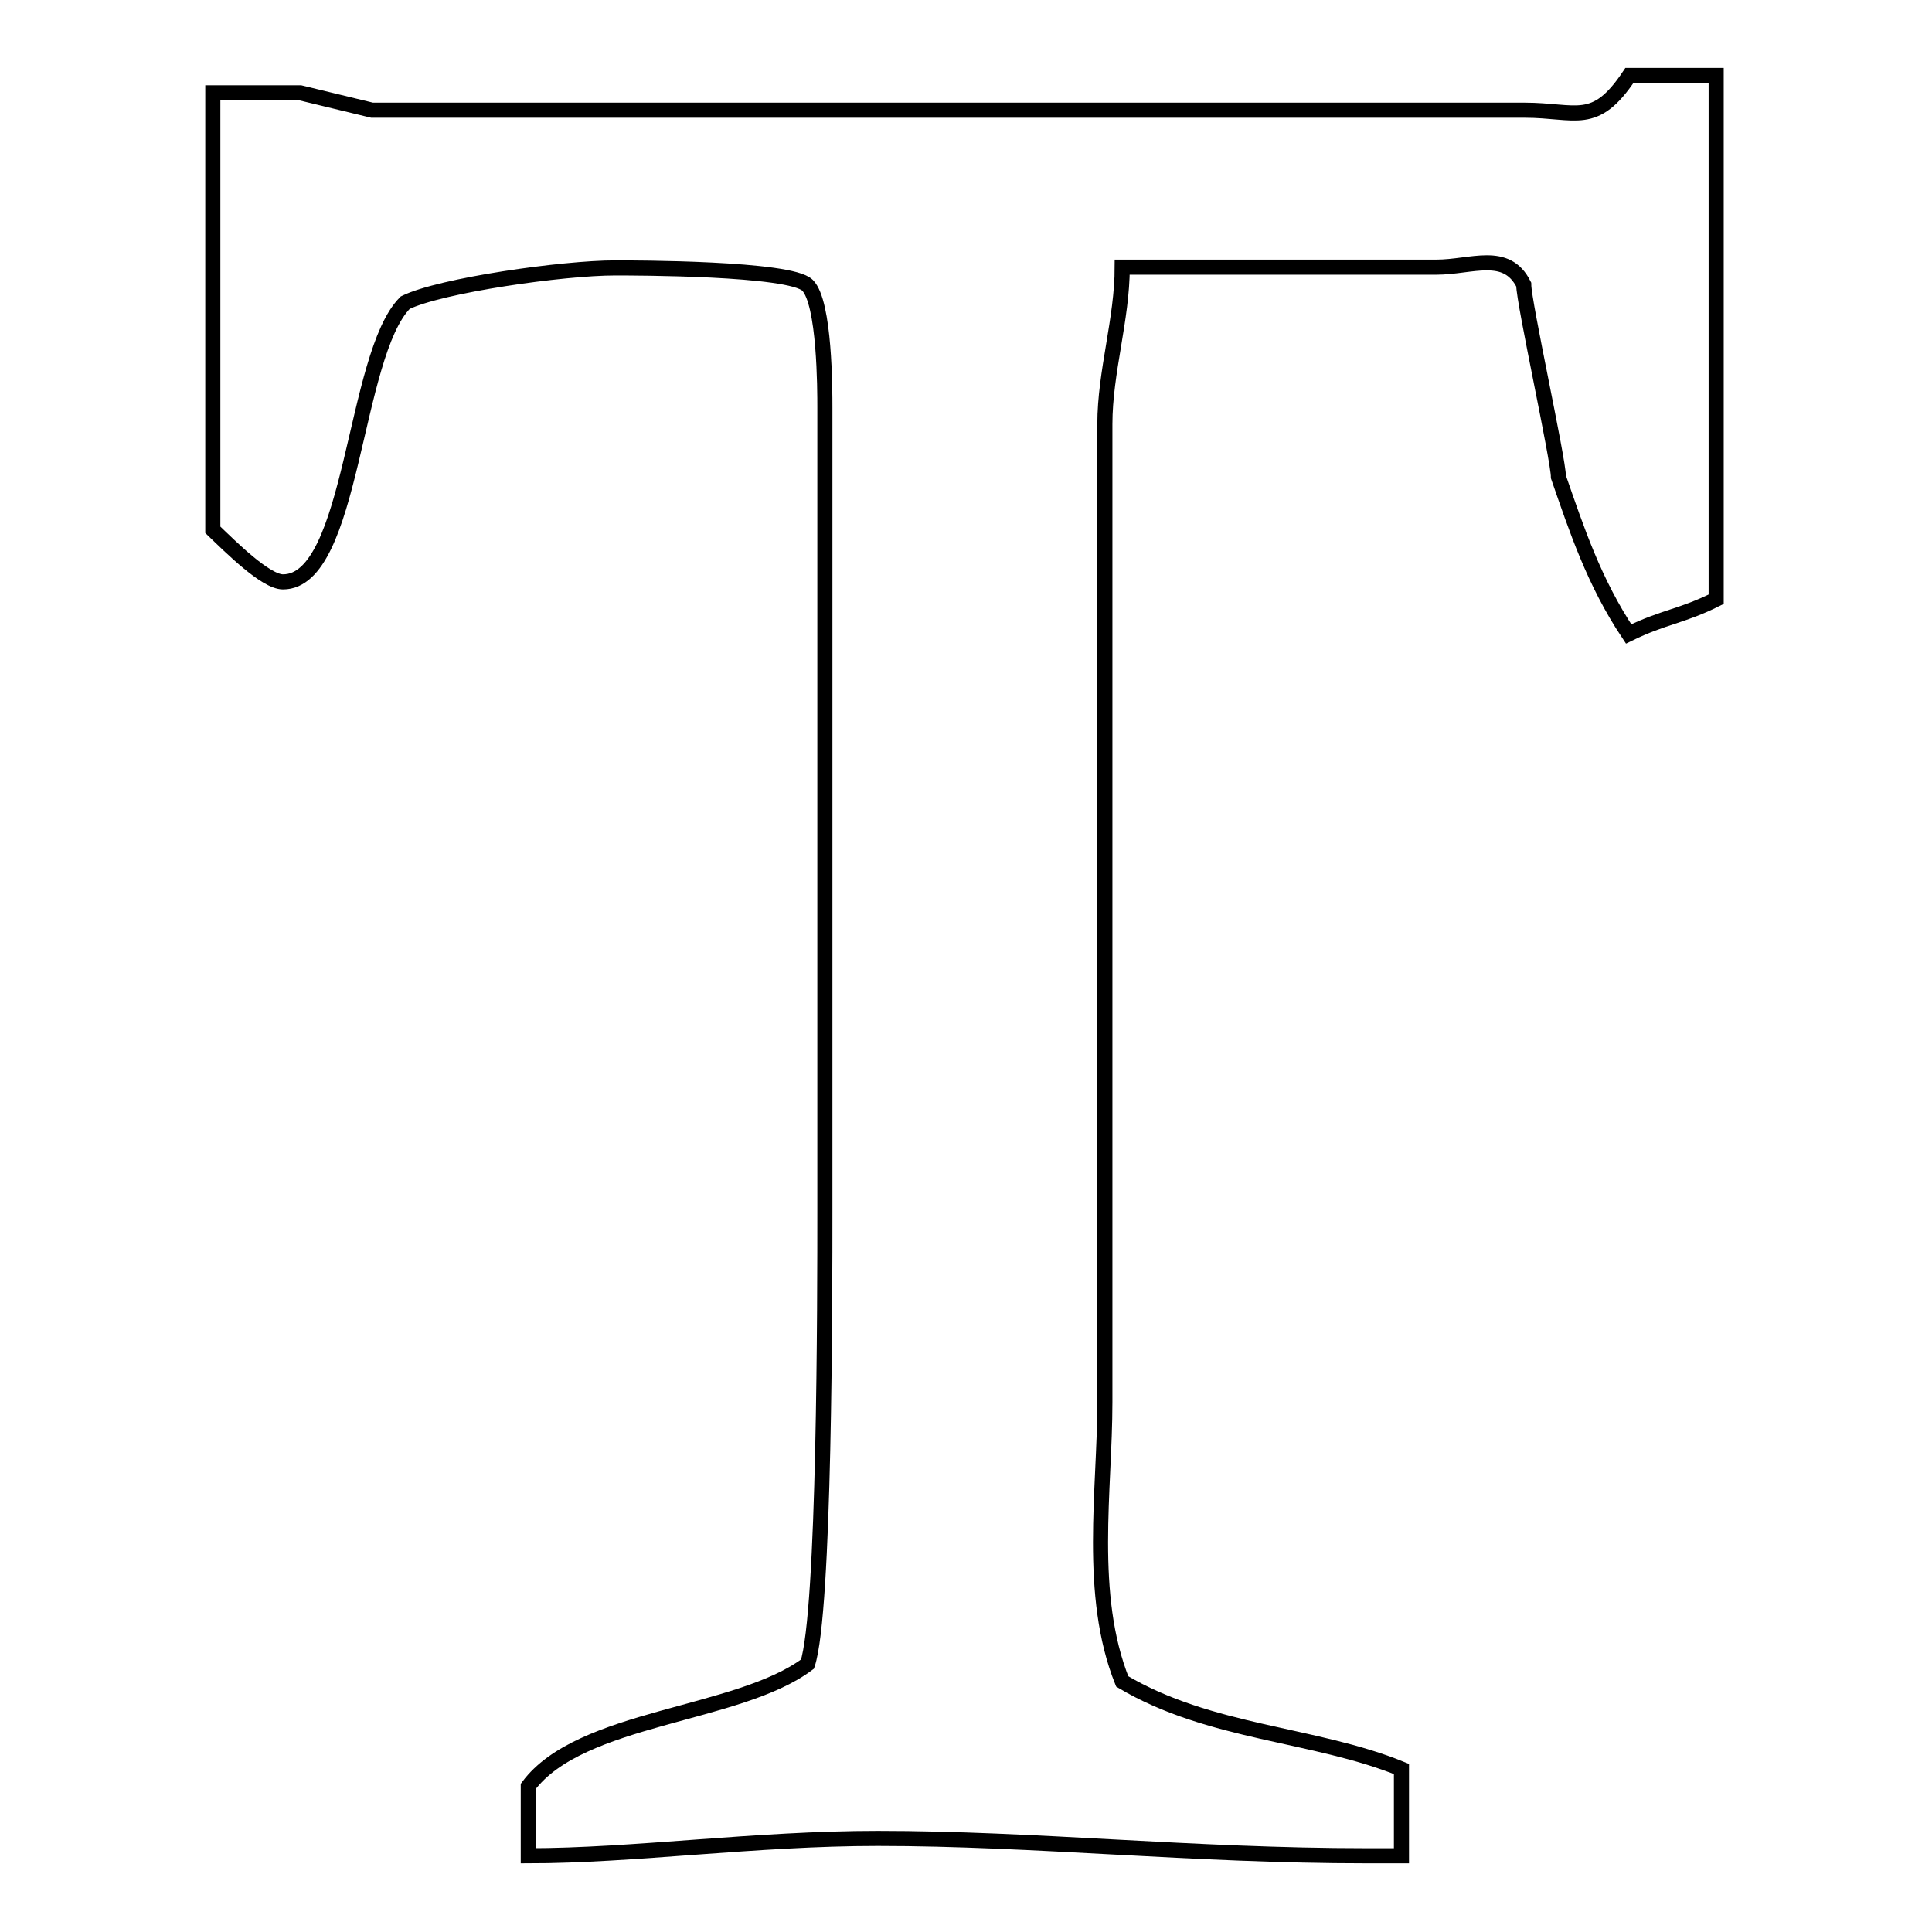 <?xml version="1.0" encoding="utf-8"?>
<!-- Svg Vector Icons : http://www.onlinewebfonts.com/icon -->
<!DOCTYPE svg PUBLIC "-//W3C//DTD SVG 1.1//EN" "http://www.w3.org/Graphics/SVG/1.1/DTD/svg11.dtd">
<svg version="1.1" xmlns="http://www.w3.org/2000/svg" xmlns:xlink="http://www.w3.org/1999/xlink" x="0px" y="0px" viewBox="0 0 256 256" enable-background="new 0 0 256 256" xml:space="preserve">
<g> <path stroke-width="2" fill-opacity="0" stroke="#000000"  d="M49.3,14.6c0,0,30.1,0,32.4,0c13.9,0,27.8,0,41.6,0c11.6,0,23.1,0,32.4,0H202c6.9,0,9.3,2.3,13.9-4.6h6.9 c2.3,0,2.3,0,4.6,0c0,18.5,0,34.7,0,53.2c0,4.6,0,11.6,0,16.2c-4.6,2.3-6.9,2.3-11.6,4.6c-4.6-6.9-6.9-13.9-9.3-20.8 c0-2.3-4.6-23.1-4.6-25.5c-2.3-4.6-6.9-2.3-11.6-2.3c-13.9,0-27.8,0-41.6,0c0,6.9-2.3,13.9-2.3,20.8c0,44,0,87.9,0,129.6 c0,11.6-2.3,25.5,2.3,37c11.6,6.9,25.5,6.9,37,11.6c0,2.3,0,4.6,0,6.9c0,2.3,0,2.3,0,4.6h-4.6c-23.1,0-44-2.3-64.8-2.3 c-16.2,0-32.4,2.3-46.3,2.3c0-2.3,0-4.6,0-6.9v-2.3c6.9-9.3,27.8-9.3,37-16.2c2.3-6.9,2.3-48.6,2.3-60.2c0-32.4,0-62.5,0-94.9V54 c0-2.3,0-13.9-2.3-16.2c-2.3-2.3-23.1-2.3-25.5-2.3c-6.9,0-23.1,2.3-27.8,4.6c-6.9,6.9-6.9,37-16.2,37c-2.3,0-6.9-4.6-9.3-6.9V12.3 h11.6L49.3,14.6z"/></g>
</svg>